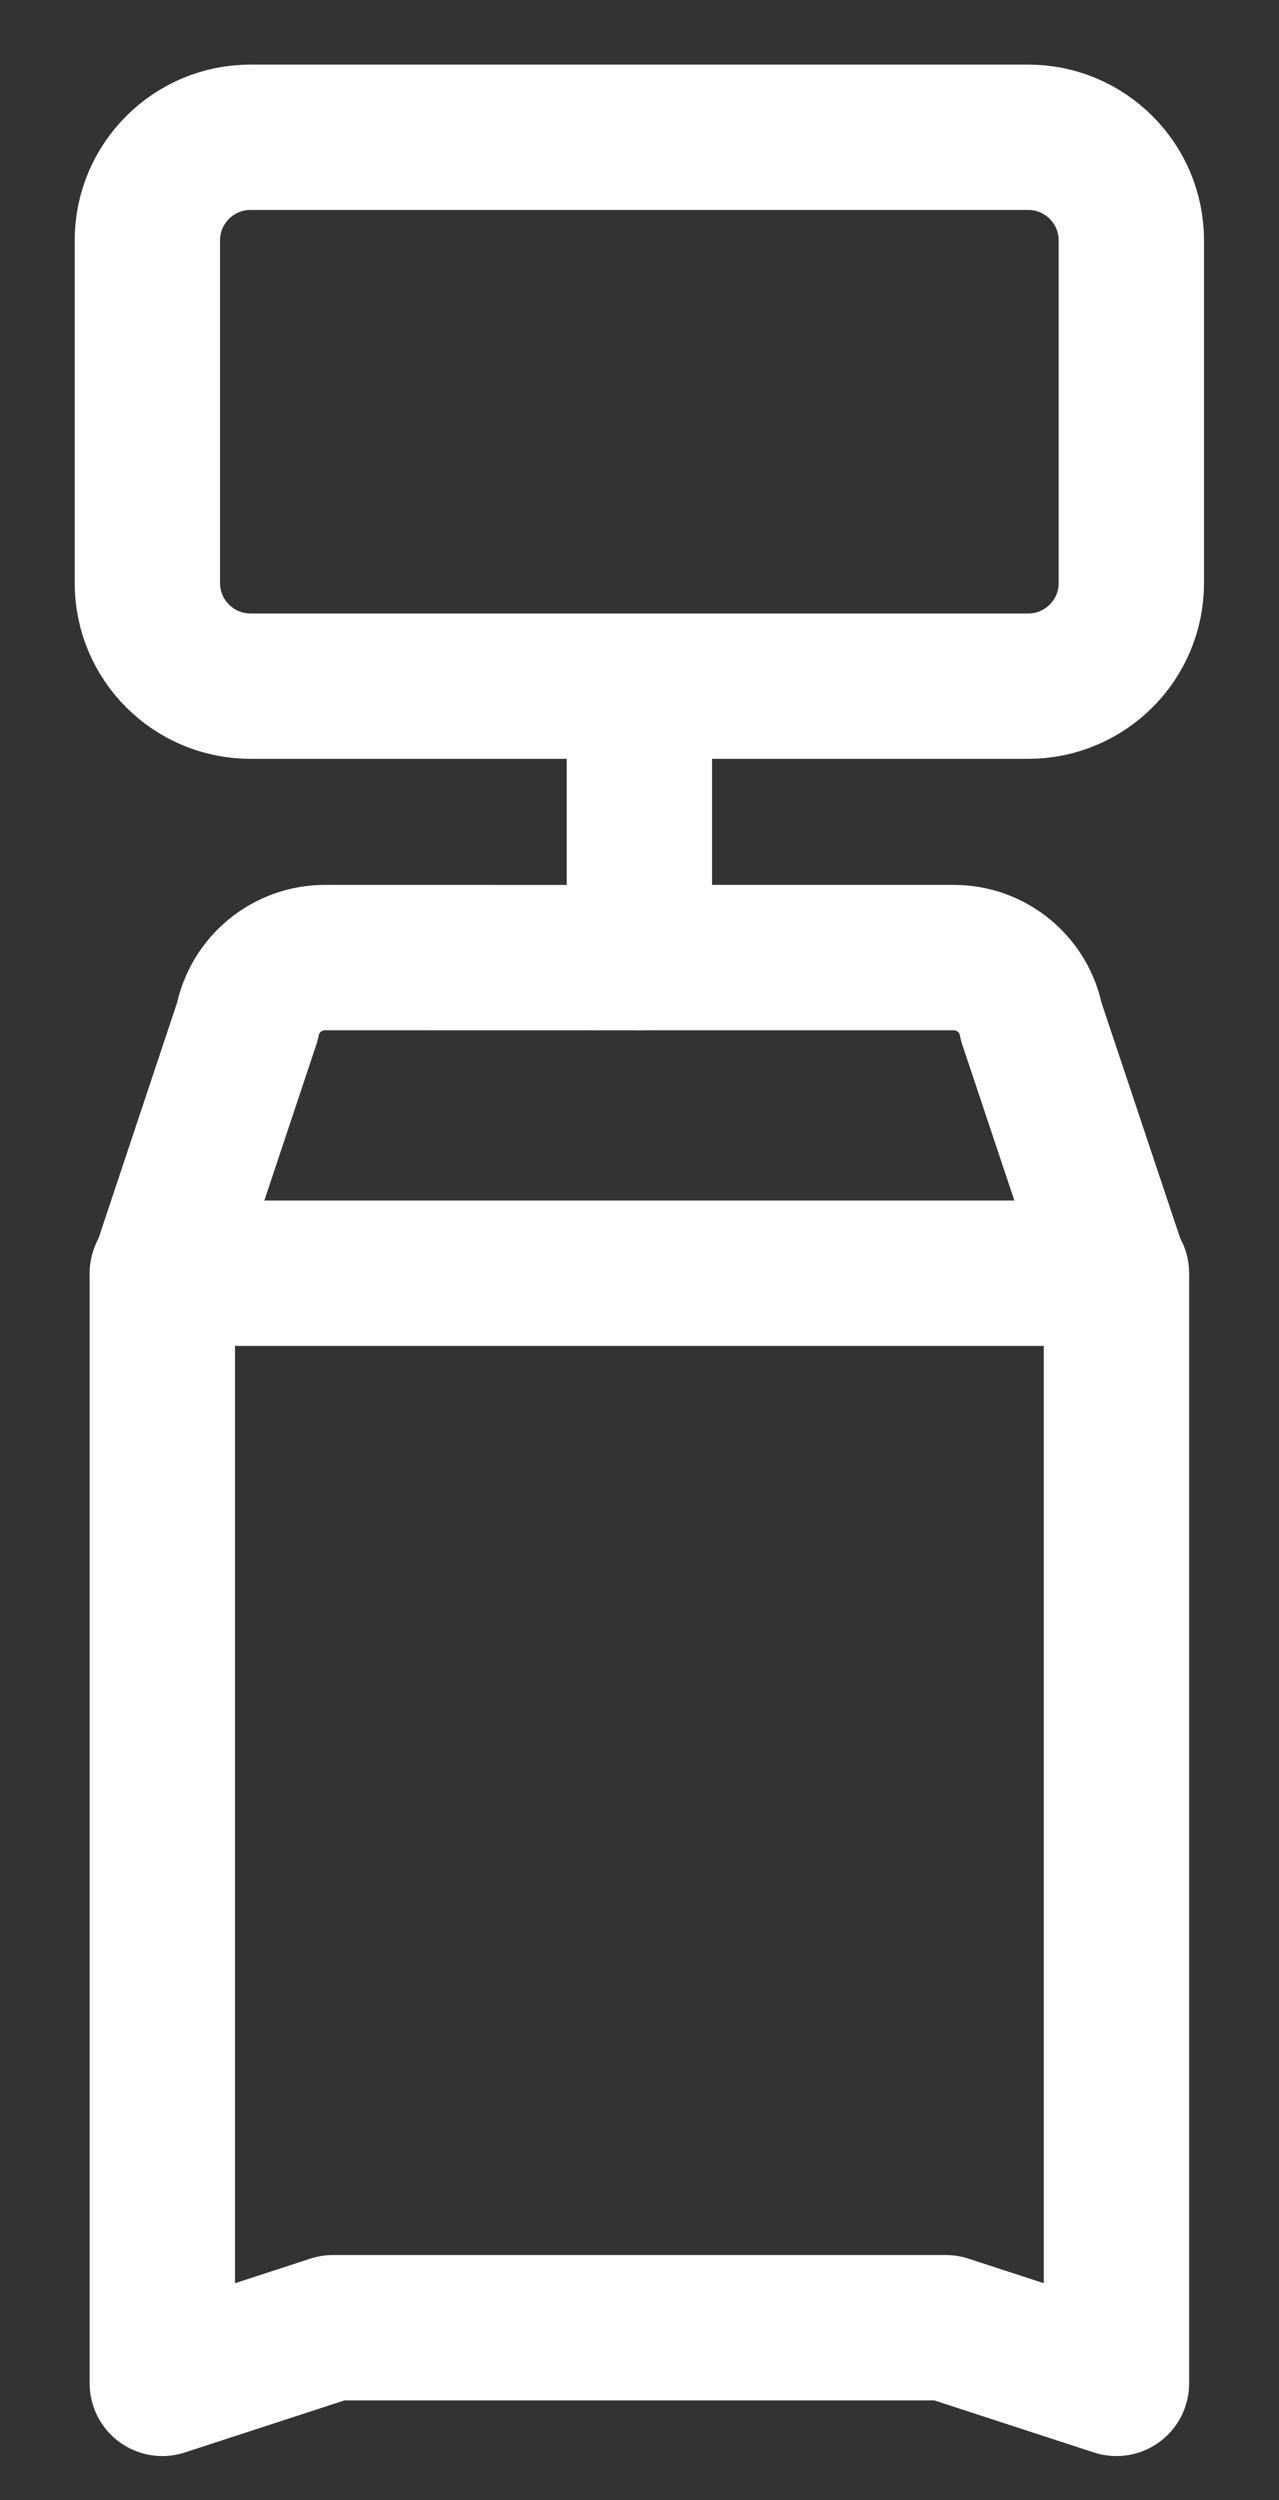 <?xml version="1.0" encoding="UTF-8"?>
<svg width="22px" height="43px" viewBox="0 0 22 43" version="1.1" xmlns="http://www.w3.org/2000/svg" xmlns:xlink="http://www.w3.org/1999/xlink">
    <rect x="0" y="0" width="22" height="43" fill="#333333" stroke="none"/>
    <!-- Generator: Sketch 61.2 (89653) - https://sketch.com -->
    <title>kiosk_icon_s</title>
    <desc>Created with Sketch.</desc>
    <g id="kiosk_icon_s" stroke="none" stroke-width="1" fill="none" fill-rule="evenodd" stroke-linecap="round" stroke-linejoin="round">
        <g id="Group-9-Copy-4" transform="translate(2.425, 2.25)" stroke="#FFFFFF" stroke-width="2.5">
            <path d="M15.261,9.551 L1.883,9.551 C0.906,9.551 0.11,8.757 0.11,7.779 L0.11,1.884 C0.11,0.905 0.906,0.111 1.883,0.111 L15.261,0.111 C16.24,0.111 17.035,0.905 17.035,1.884 L17.035,7.779 C17.035,8.757 16.24,9.551 15.261,9.551 Z" id="Stroke-1"></path>
            <line x1="8.573" y1="10.344" x2="8.573" y2="14.219" id="Stroke-3"></line>
            <path d="M7.845,37.784 L3.301,37.784 L0.367,38.741 L0.367,19.709 L1.83,15.321 C1.953,14.682 2.513,14.219 3.165,14.219 L7.845,14.22 L9.3,14.219 L13.981,14.219 C14.632,14.219 15.192,14.682 15.313,15.321 L16.779,19.709 L16.779,38.741 L13.845,37.784 L9.3,37.784 L7.845,37.784 Z" id="Stroke-5"></path>
            <line x1="0.367" y1="19.648" x2="16.779" y2="19.648" id="Stroke-7"></line>
        </g>
    </g>
</svg>